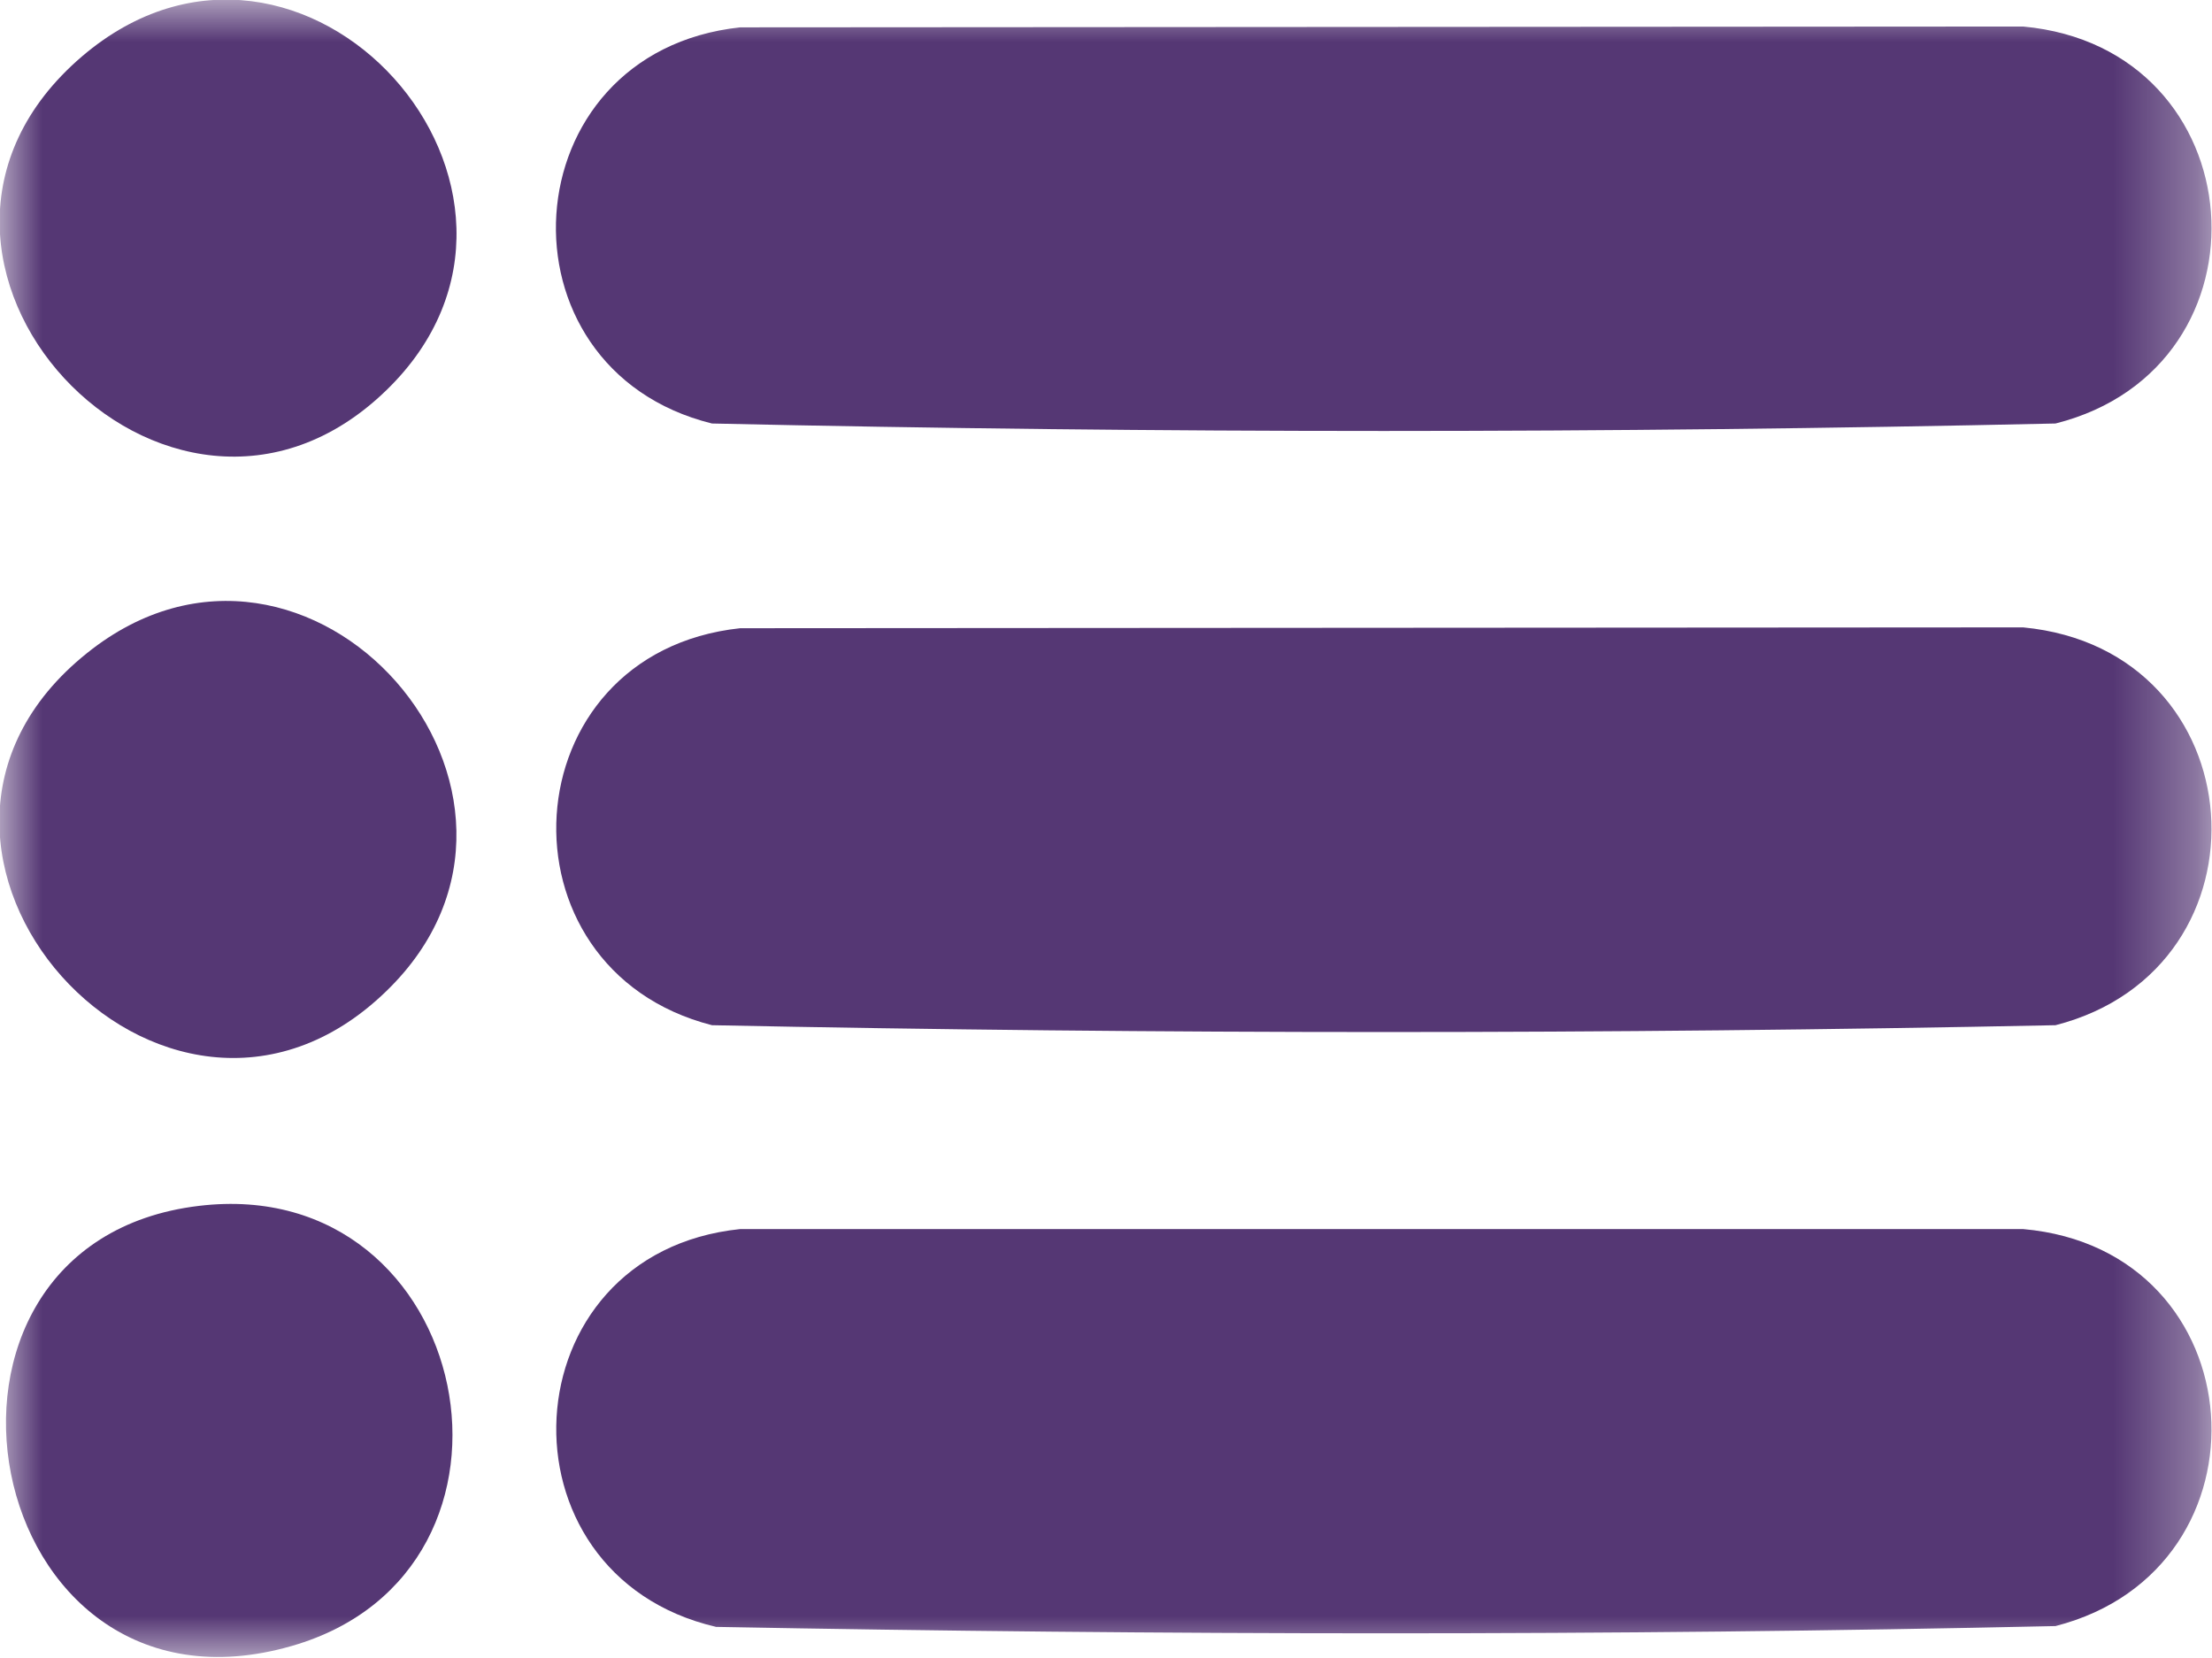<svg width="26.688" height="20" viewBox="0 0 26.688 20" fill="none" xmlns="http://www.w3.org/2000/svg" xmlns:xlink="http://www.w3.org/1999/xlink">

	<mask id="mask1_594" mask-type="alpha" maskUnits="userSpaceOnUse" x="0" y="0" width="26.688" height="20">
		<g style="mix-blend-mode:normal">
			<rect id="Rechteck 34" width="26.687" height="20" fill="#553774" fill-opacity="1"/>
		</g>
	</mask>
	<g mask="url(#mask1_594)">
		<g style="mix-blend-mode:normal">
			<path id="Pfad 19" d="M8.93 0.33L24.41 0.32C27.23 0.58 27.5 4.43 24.8 5.11C19.41 5.23 13.98 5.23 8.59 5.11C5.92 4.45 6.14 0.63 8.93 0.33Z" fill="#553774" fill-opacity="1" fill-rule="nonzero"/>
		</g>
	</g>
	<g mask="url(#mask1_594)">
		<g style="mix-blend-mode:normal">
			<path id="Pfad 20" d="M8.93 7.58L24.41 7.57C27.24 7.84 27.49 11.68 24.8 12.37C19.41 12.48 13.98 12.48 8.59 12.37C5.93 11.69 6.14 7.88 8.93 7.58Z" fill="#553774" fill-opacity="1" fill-rule="nonzero"/>
		</g>
	</g>
	<g mask="url(#mask1_594)">
		<g style="mix-blend-mode:normal">
			<path id="Pfad 21" d="M8.93 14.83L24.41 14.83C27.24 15.08 27.49 18.93 24.8 19.62C19.42 19.74 14.01 19.73 8.64 19.63C5.93 19 6.12 15.12 8.93 14.83Z" fill="#553774" fill-opacity="1" fill-rule="nonzero"/>
		</g>
	</g>
	<g mask="url(#mask1_594)">
		<g style="mix-blend-mode:normal">
			<path id="Pfad 22" d="M2.4 14.55C5.73 14.15 6.69 18.95 3.52 19.86C-0.26 20.95 -1.36 15 2.4 14.55Z" fill="#553774" fill-opacity="1" fill-rule="nonzero"/>
		</g>
	</g>
	<g mask="url(#mask1_594)">
		<g style="mix-blend-mode:normal">
			<path id="Pfad 23" d="M4.66 4.71C2.03 7.26 -1.85 3.11 0.99 0.68C3.65 -1.59 7.14 2.31 4.66 4.71Z" fill="#553774" fill-opacity="1" fill-rule="nonzero"/>
		</g>
	</g>
	<g mask="url(#mask1_594)">
		<g style="mix-blend-mode:normal">
			<path id="Pfad 24" d="M4.66 11.96C1.98 14.56 -1.9 10.24 1.05 7.88C3.73 5.73 7.11 9.59 4.66 11.96Z" fill="#553774" fill-opacity="1" fill-rule="nonzero"/>
		</g>
	</g>
</svg>
